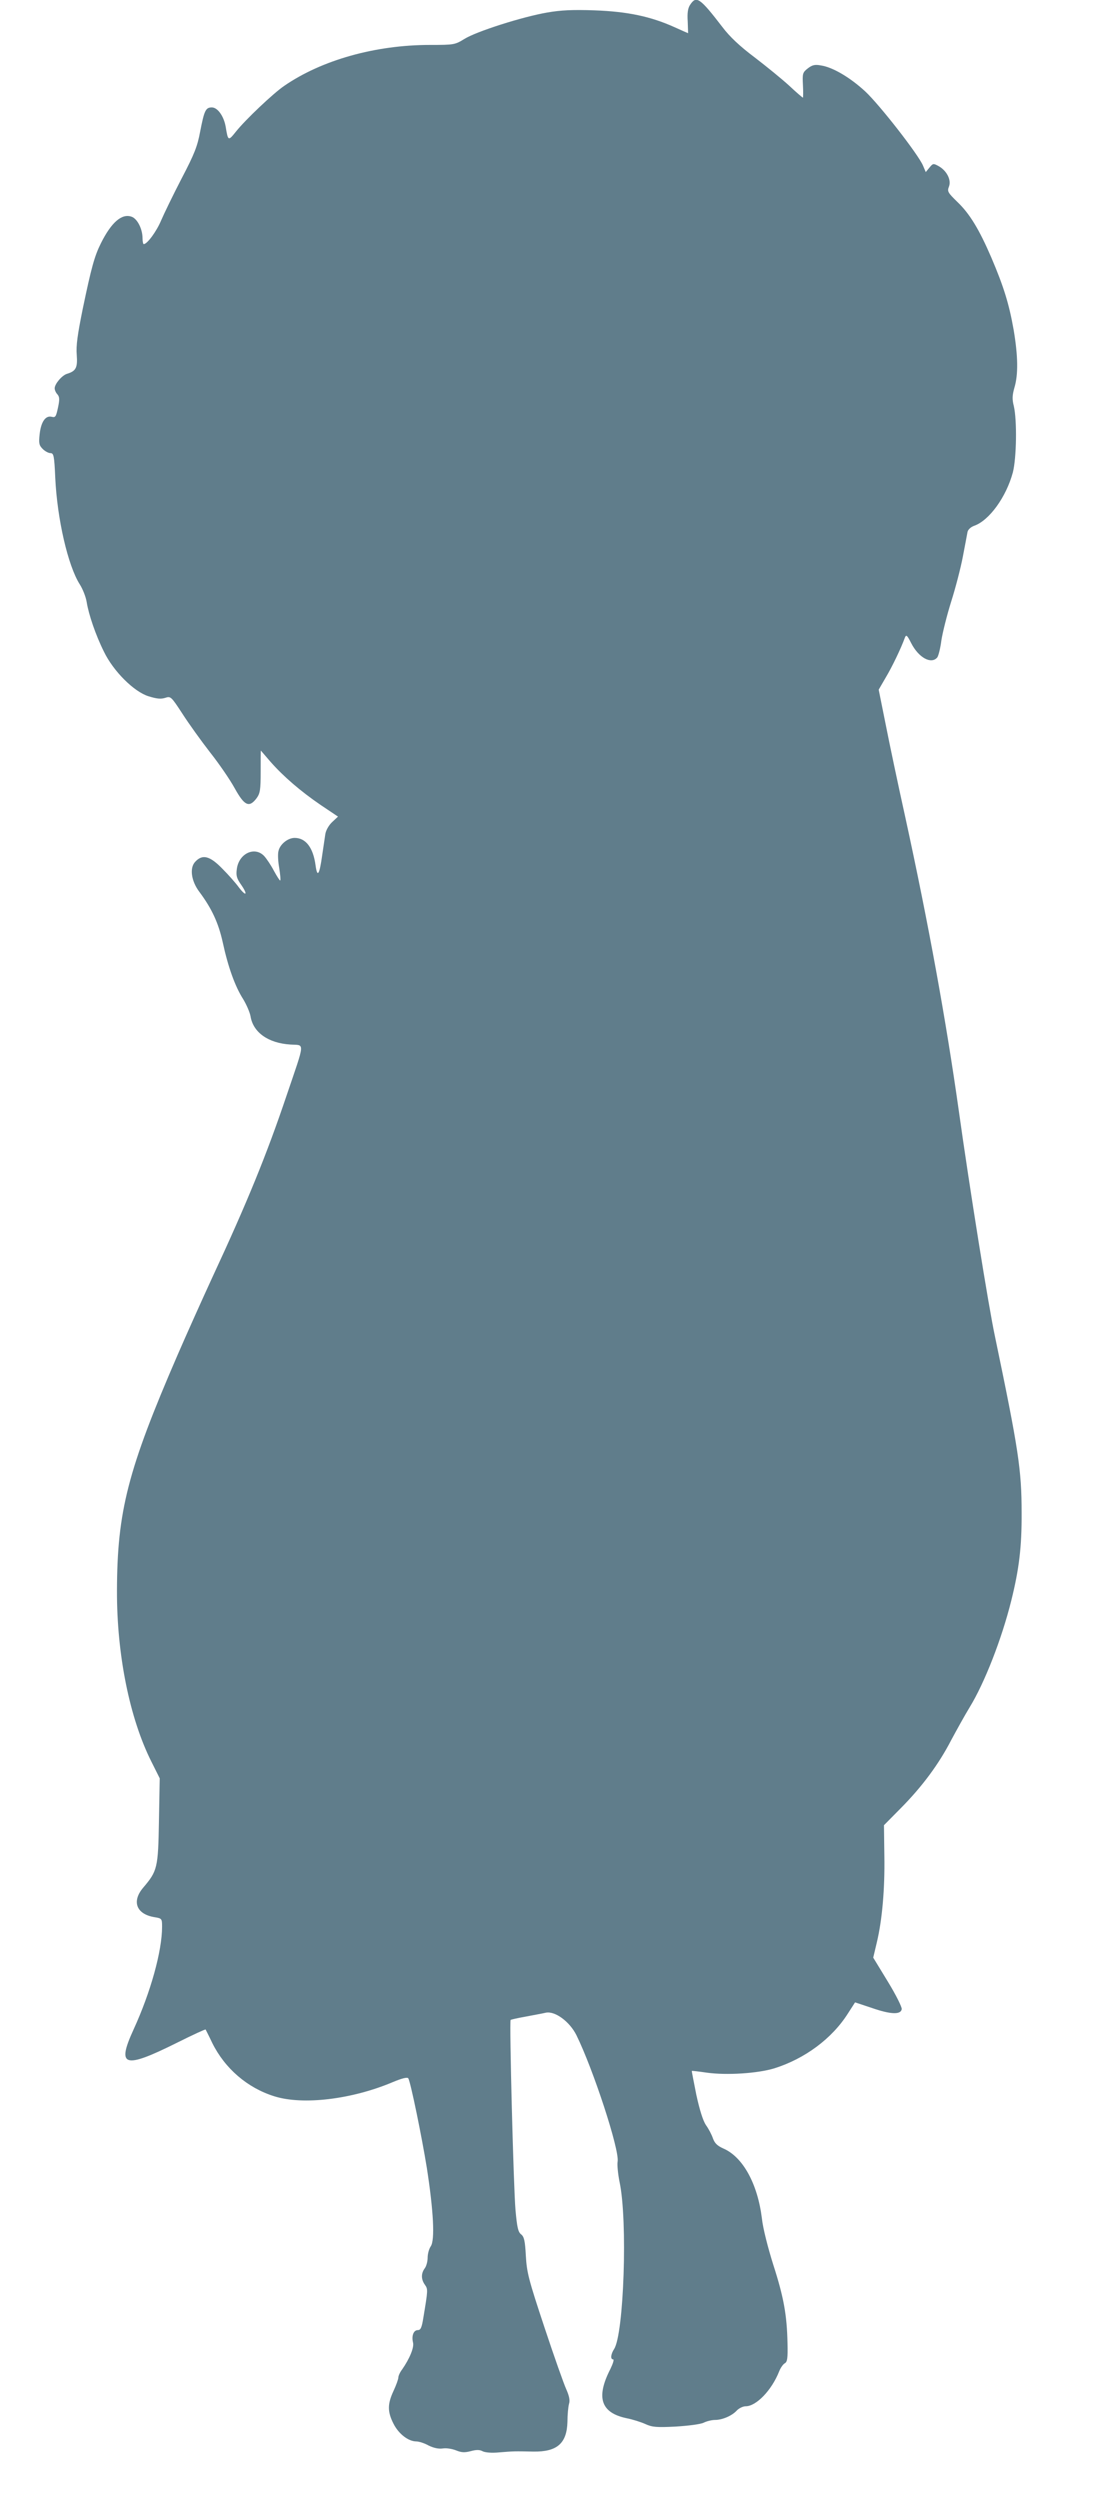<?xml version="1.0" standalone="no"?>
<!DOCTYPE svg PUBLIC "-//W3C//DTD SVG 20010904//EN"
 "http://www.w3.org/TR/2001/REC-SVG-20010904/DTD/svg10.dtd">
<svg version="1.0" xmlns="http://www.w3.org/2000/svg"
 width="570pt" height="1280pt" viewBox="0 0 570 1280"
 preserveAspectRatio="xMidYMid meet">
<g transform="translate(0,1280) scale(0.1,-0.1)"
fill="#607d8b" stroke="none">
<path d="M3534 12775 c-11 -17 -15 -41 -12 -85 1 -33 2 -60 2 -60 -1 0 -32 14
-70 31 -122 55 -241 80 -409 86 -112 4 -173 1 -242 -11 -128 -22 -363 -97
-424 -135 -49 -30 -53 -31 -176 -31 -280 0 -555 -77 -748 -210 -57 -39 -199
-174 -246 -233 -40 -50 -41 -50 -53 23 -9 54 -41 100 -71 100 -32 0 -39 -16
-60 -124 -14 -75 -29 -114 -95 -240 -43 -83 -90 -180 -105 -215 -23 -55 -71
-121 -89 -121 -3 0 -6 14 -6 30 0 47 -26 99 -55 110 -50 19 -104 -27 -158
-135 -33 -66 -49 -124 -93 -335 -27 -133 -35 -190 -31 -237 5 -66 -4 -83 -50
-97 -26 -8 -63 -52 -63 -74 0 -9 6 -23 14 -31 11 -13 12 -26 3 -68 -10 -46
-13 -52 -32 -47 -32 8 -55 -26 -62 -89 -5 -47 -3 -57 16 -76 11 -11 29 -21 39
-21 17 0 20 -12 25 -127 10 -211 65 -449 125 -544 16 -25 32 -66 36 -92 10
-63 46 -169 88 -253 48 -100 154 -206 229 -229 42 -13 63 -15 85 -8 28 9 30 8
88 -81 32 -50 96 -139 141 -197 46 -58 103 -141 127 -185 50 -90 74 -101 112
-51 18 25 21 42 21 137 0 60 0 108 1 107 1 -1 23 -27 49 -57 67 -76 154 -151
258 -222 l88 -59 -30 -28 c-17 -16 -32 -42 -35 -62 -3 -19 -10 -67 -16 -108
-14 -101 -25 -117 -34 -51 -12 90 -50 140 -107 140 -35 0 -76 -33 -83 -68 -4
-15 -2 -54 4 -86 5 -33 8 -62 5 -64 -2 -2 -16 20 -32 49 -15 29 -38 63 -50 76
-48 51 -129 14 -140 -65 -5 -35 -1 -49 22 -82 36 -52 26 -63 -12 -13 -15 21
-53 64 -84 95 -64 66 -102 76 -139 36 -30 -31 -21 -98 20 -153 65 -87 99 -161
121 -261 27 -125 63 -225 104 -289 17 -28 34 -67 38 -88 13 -83 91 -138 204
-145 75 -5 77 23 -19 -260 -102 -303 -202 -548 -381 -933 -52 -113 -132 -291
-177 -395 -256 -591 -310 -802 -311 -1209 -1 -327 65 -653 176 -874 l43 -86
-4 -218 c-4 -241 -8 -256 -80 -341 -61 -71 -36 -137 58 -152 37 -6 38 -8 38
-49 0 -124 -58 -334 -146 -526 -88 -192 -49 -203 224 -67 78 39 143 69 145 67
1 -2 17 -33 34 -69 65 -131 180 -230 318 -273 146 -46 396 -16 605 72 50 21
76 27 81 20 12 -20 69 -298 95 -459 34 -219 42 -370 20 -401 -9 -13 -16 -39
-16 -59 0 -19 -7 -44 -15 -54 -19 -26 -19 -56 1 -84 16 -23 16 -25 -8 -169 -8
-51 -14 -63 -28 -63 -22 0 -33 -29 -25 -63 7 -25 -17 -83 -56 -139 -11 -14
-19 -33 -19 -41 0 -8 -11 -39 -25 -69 -31 -67 -31 -106 0 -167 26 -52 76 -91
117 -91 13 0 42 -9 63 -21 27 -13 51 -18 73 -15 18 3 48 -2 68 -10 27 -11 43
-12 74 -4 29 8 46 8 61 0 13 -7 47 -10 87 -6 73 6 77 6 173 4 122 -2 172 42
175 152 0 36 4 77 8 92 6 18 1 41 -14 75 -12 26 -63 170 -112 318 -81 244 -90
279 -95 365 -4 78 -9 98 -24 110 -16 12 -21 37 -29 125 -10 112 -32 966 -25
973 2 2 37 10 77 17 40 8 87 16 103 20 47 10 122 -45 157 -115 87 -177 221
-587 211 -647 -3 -18 2 -65 10 -105 42 -197 22 -778 -28 -855 -17 -26 -20 -53
-5 -53 6 0 -1 -22 -14 -49 -75 -146 -49 -224 82 -252 31 -6 75 -20 97 -30 35
-16 57 -18 155 -13 65 4 128 12 144 20 16 8 42 14 58 14 38 0 88 22 112 49 11
11 31 21 45 21 54 0 133 82 171 178 7 18 20 37 29 42 13 7 16 25 14 105 -3
141 -19 233 -73 400 -27 86 -53 187 -58 236 -22 179 -98 316 -198 359 -31 14
-44 27 -53 52 -6 18 -22 49 -36 68 -15 23 -32 77 -49 155 -13 66 -24 121 -23
122 2 1 36 -3 77 -9 102 -14 259 -4 345 22 156 49 296 152 378 282 l36 56 87
-29 c95 -33 147 -35 152 -6 2 10 -30 74 -71 141 l-75 123 18 76 c28 116 42
277 39 447 l-2 155 86 87 c110 111 195 226 258 348 28 52 70 128 95 169 76
124 164 349 213 546 40 161 54 274 53 450 0 220 -16 324 -136 900 -33 153
-132 773 -186 1160 -65 460 -153 947 -274 1502 -37 167 -82 381 -101 478 l-35
174 36 62 c33 55 79 151 98 204 7 17 11 14 32 -27 38 -75 103 -111 134 -74 6
8 16 47 21 87 6 39 28 128 50 198 22 69 49 173 60 231 11 58 22 115 24 127 3
12 17 25 34 31 77 27 164 147 198 273 19 74 22 267 5 340 -9 35 -8 55 3 94 20
66 19 161 -4 297 -23 130 -50 219 -114 369 -62 144 -111 225 -174 285 -49 48
-53 54 -43 79 13 34 -12 82 -54 105 -26 14 -28 14 -46 -8 l-19 -23 -14 33
c-24 57 -222 311 -296 380 -77 71 -166 124 -227 133 -31 6 -45 2 -67 -15 -27
-21 -28 -27 -25 -86 2 -35 1 -64 0 -64 -2 0 -34 27 -70 61 -37 34 -117 99
-177 145 -76 57 -128 106 -165 155 -116 151 -134 163 -166 114z"/>
</g>
</svg>
